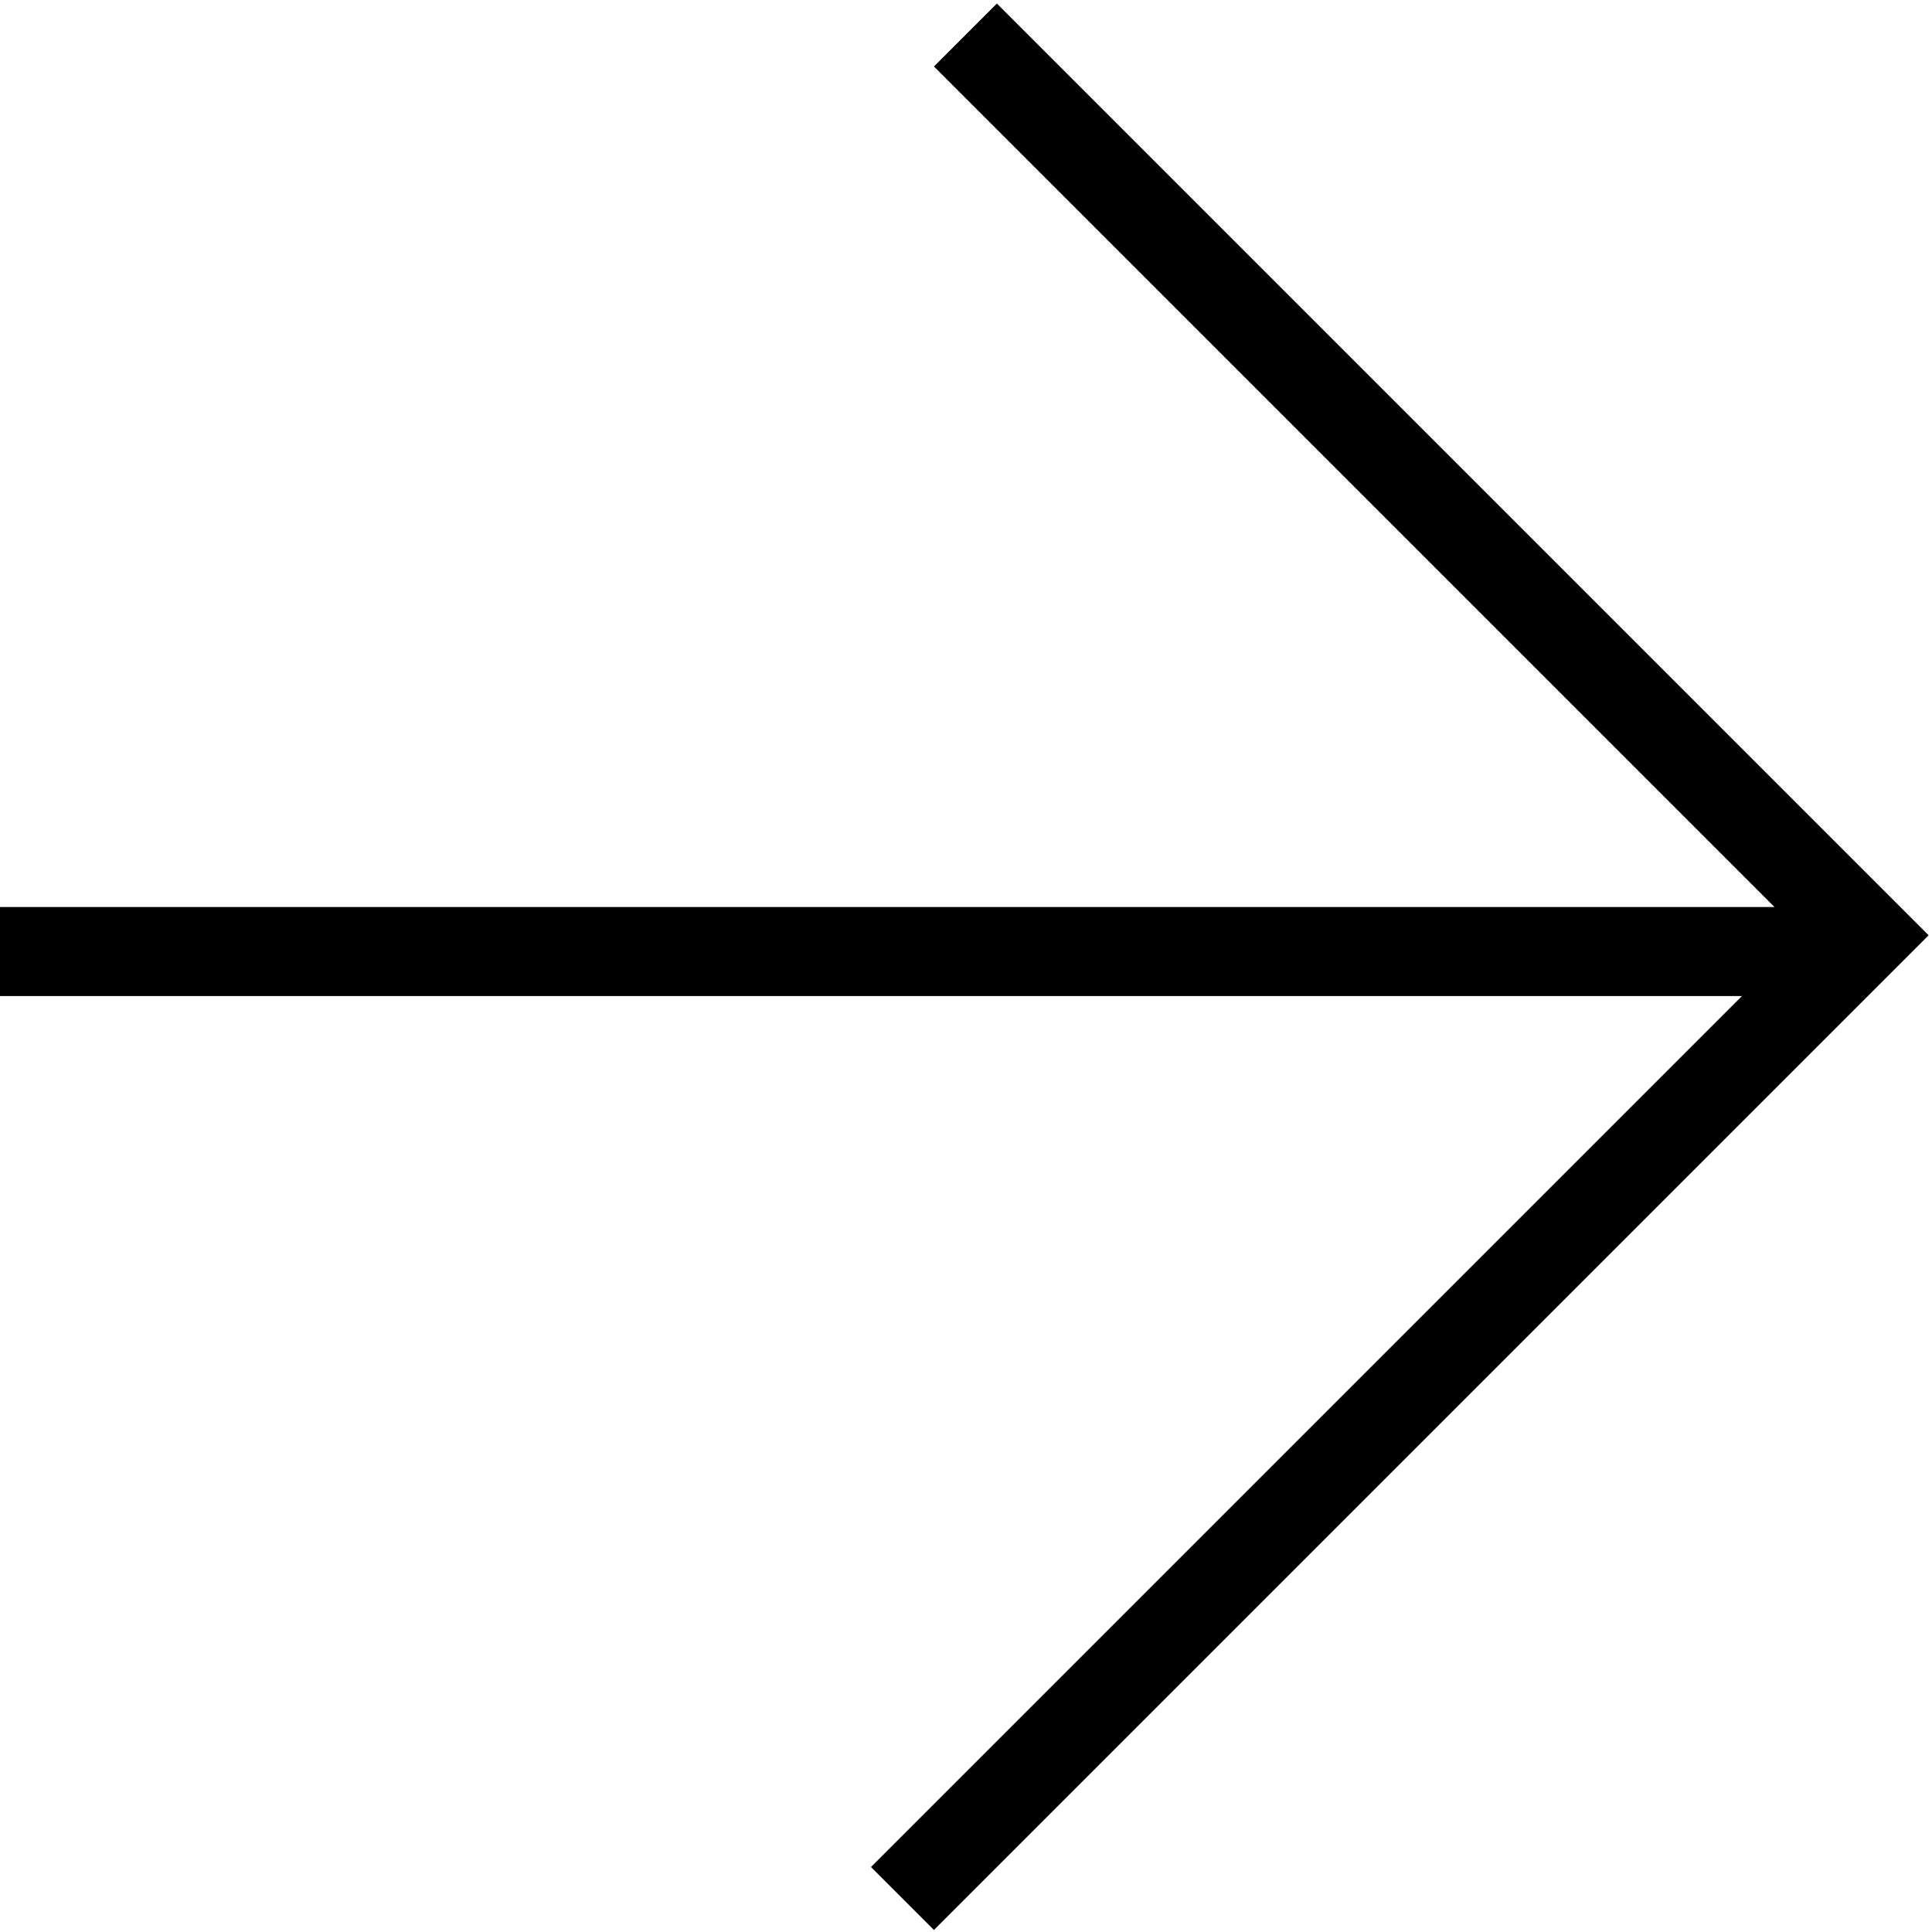 <svg width="217" height="217" viewBox="0 0 217 217" fill="none" xmlns="http://www.w3.org/2000/svg">
<line x1="108.434" y1="3.933" x2="213.086" y2="108.585" stroke="black" stroke-width="10"/>
<line x1="101.363" y1="213.238" x2="206.015" y2="108.586" stroke="black" stroke-width="10"/>
<line y1="106.875" x2="209.304" y2="106.875" stroke="black" stroke-width="10"/>
</svg>

